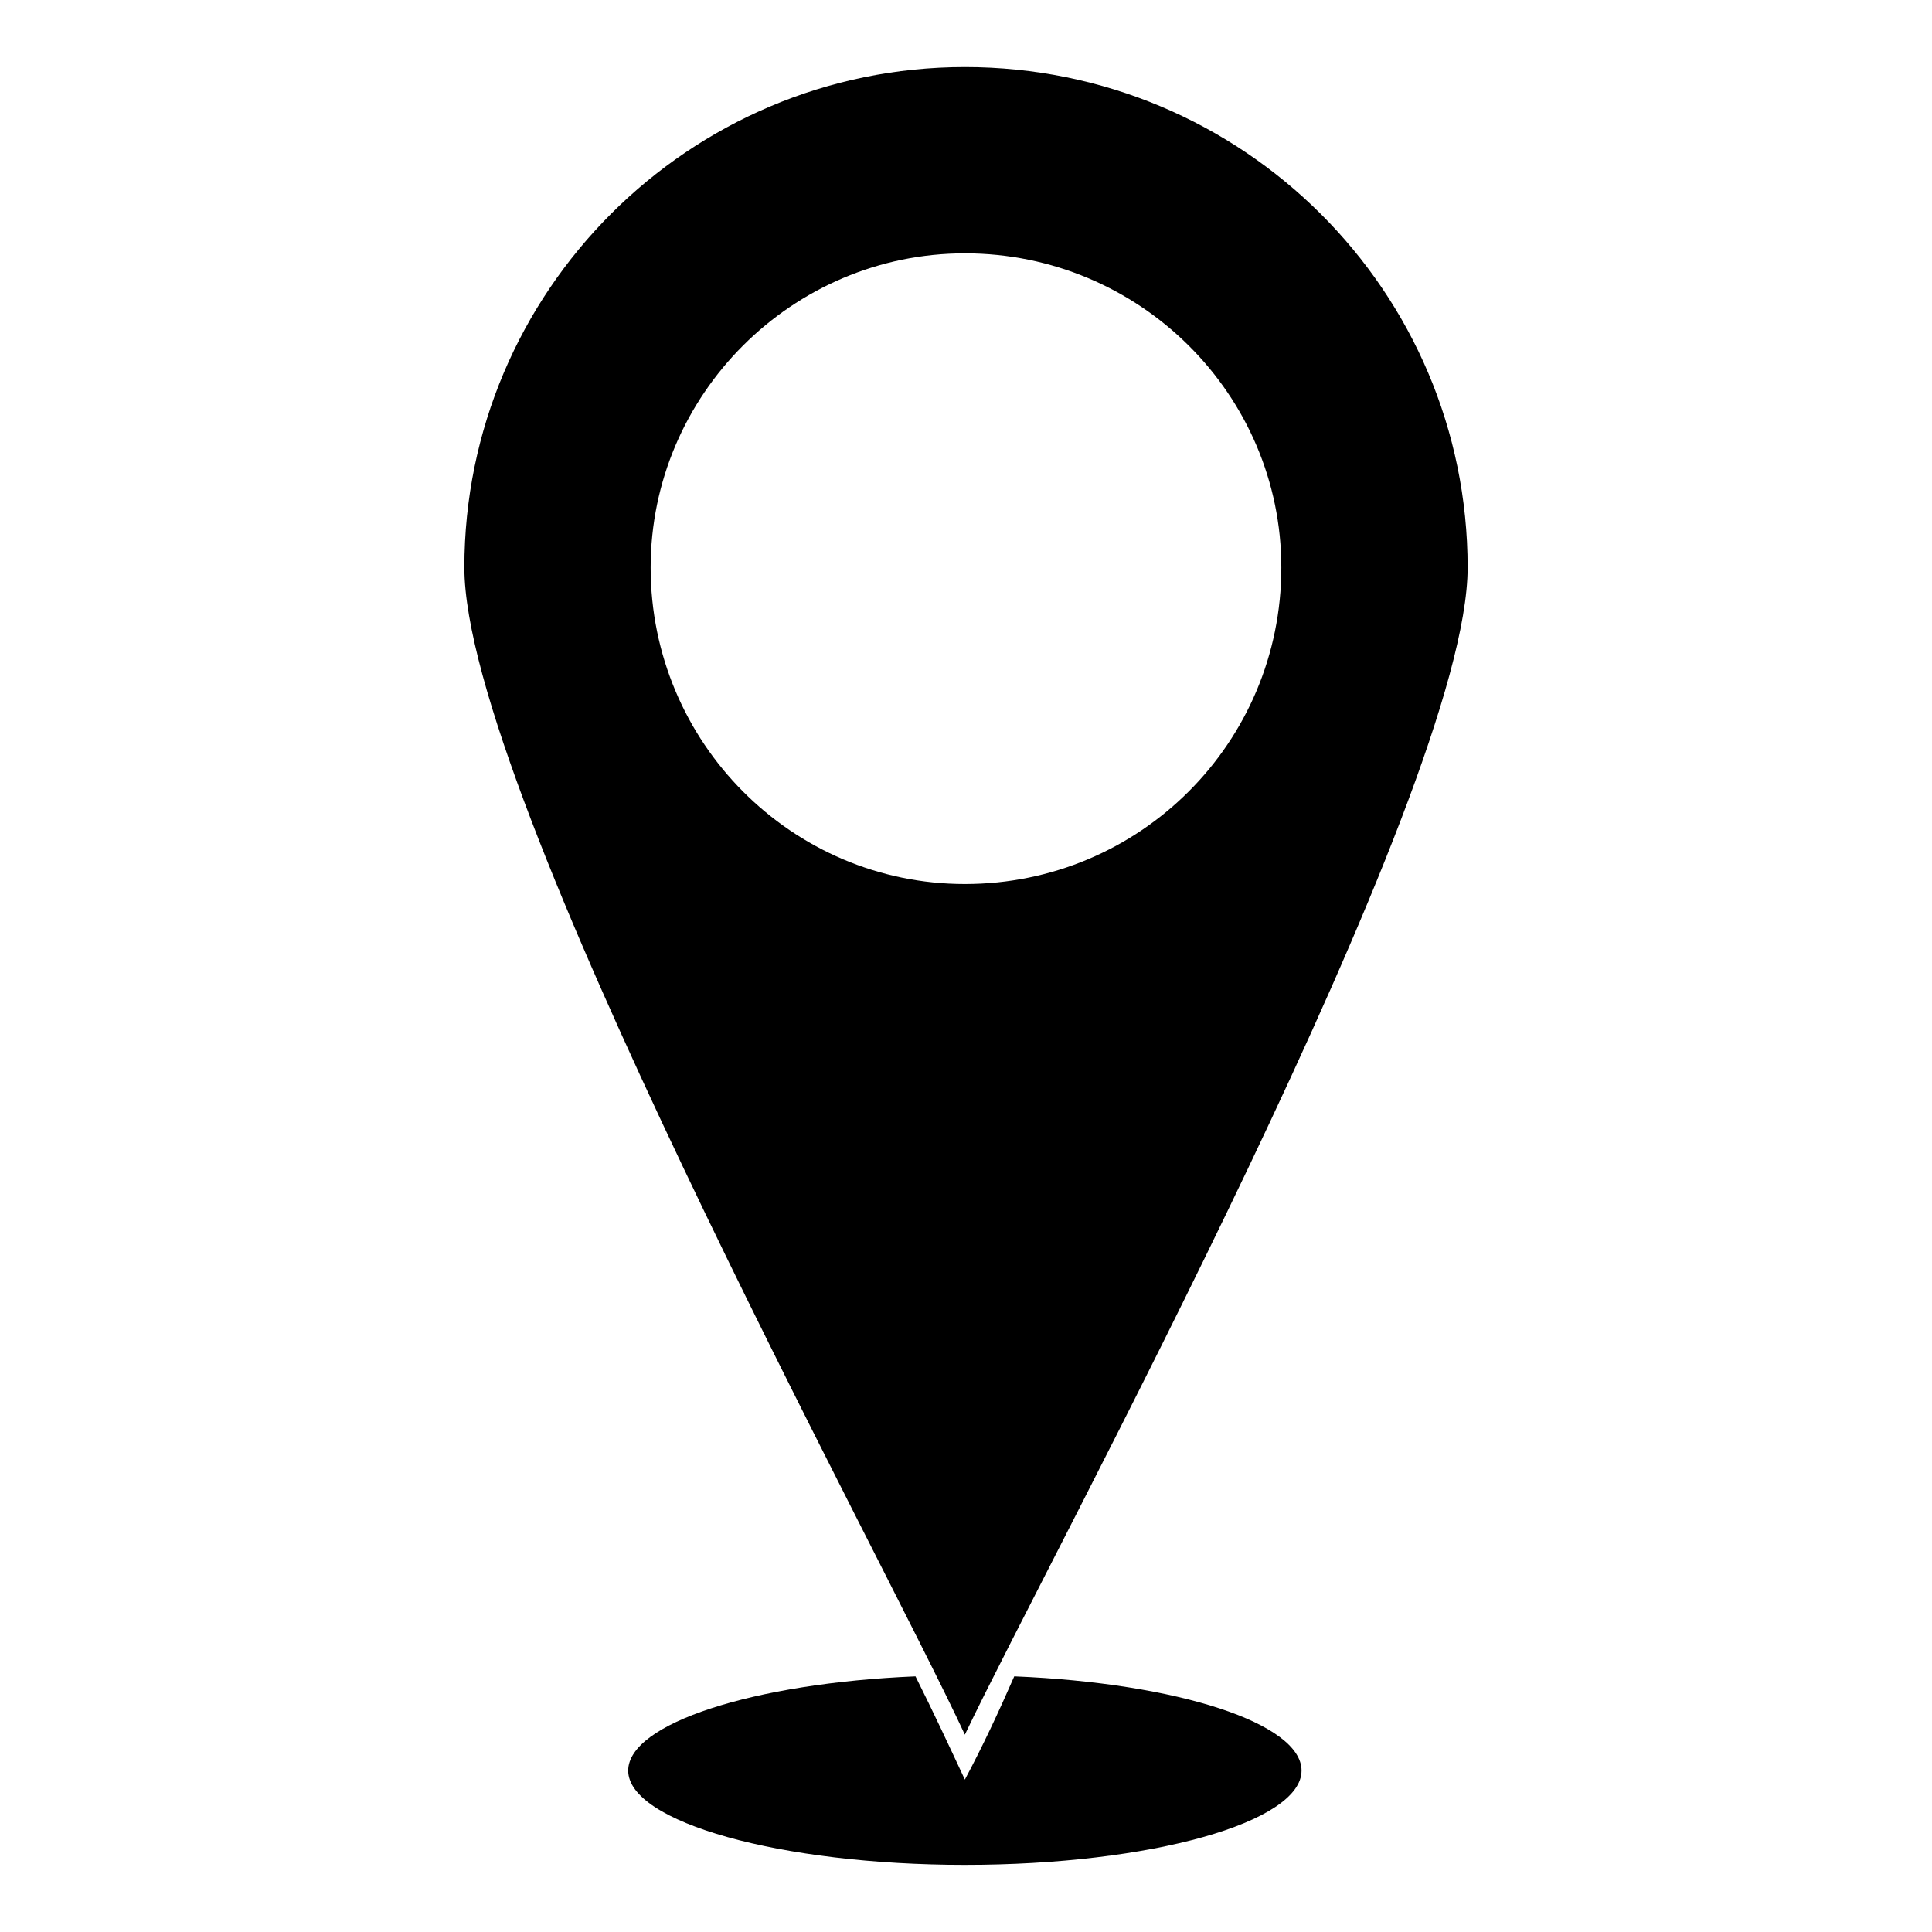 <?xml version="1.0" encoding="UTF-8"?>
<!-- The Best Svg Icon site in the world: iconSvg.co, Visit us! https://iconsvg.co -->
<svg fill="#000000" width="800px" height="800px" version="1.1" viewBox="144 144 512 512" xmlns="http://www.w3.org/2000/svg">
 <path d="m399.7 161.77c73.758 0 133.24 59.48 133.24 132.64 0 59.48-110.64 261.72-133.24 309.3-22.008-47.586-132.64-249.82-132.64-309.3 0-73.164 59.48-132.64 132.64-132.64zm13.086 426.48c43.422 1.785 76.137 12.492 76.137 24.98 0 13.68-39.852 24.98-89.223 24.98-48.773 0-89.223-11.301-89.223-24.98 0-12.492 33.309-23.199 76.137-24.98 4.758 9.516 8.922 18.438 13.086 27.363 4.758-8.922 8.922-17.844 13.086-27.363zm-13.086-377.11c46.395 0 83.867 37.473 83.867 83.273 0 46.395-37.473 83.867-83.867 83.867-45.801 0-83.273-37.473-83.273-83.867 0-45.801 37.473-83.273 83.273-83.273z" fill-rule="evenodd"/>
</svg>
